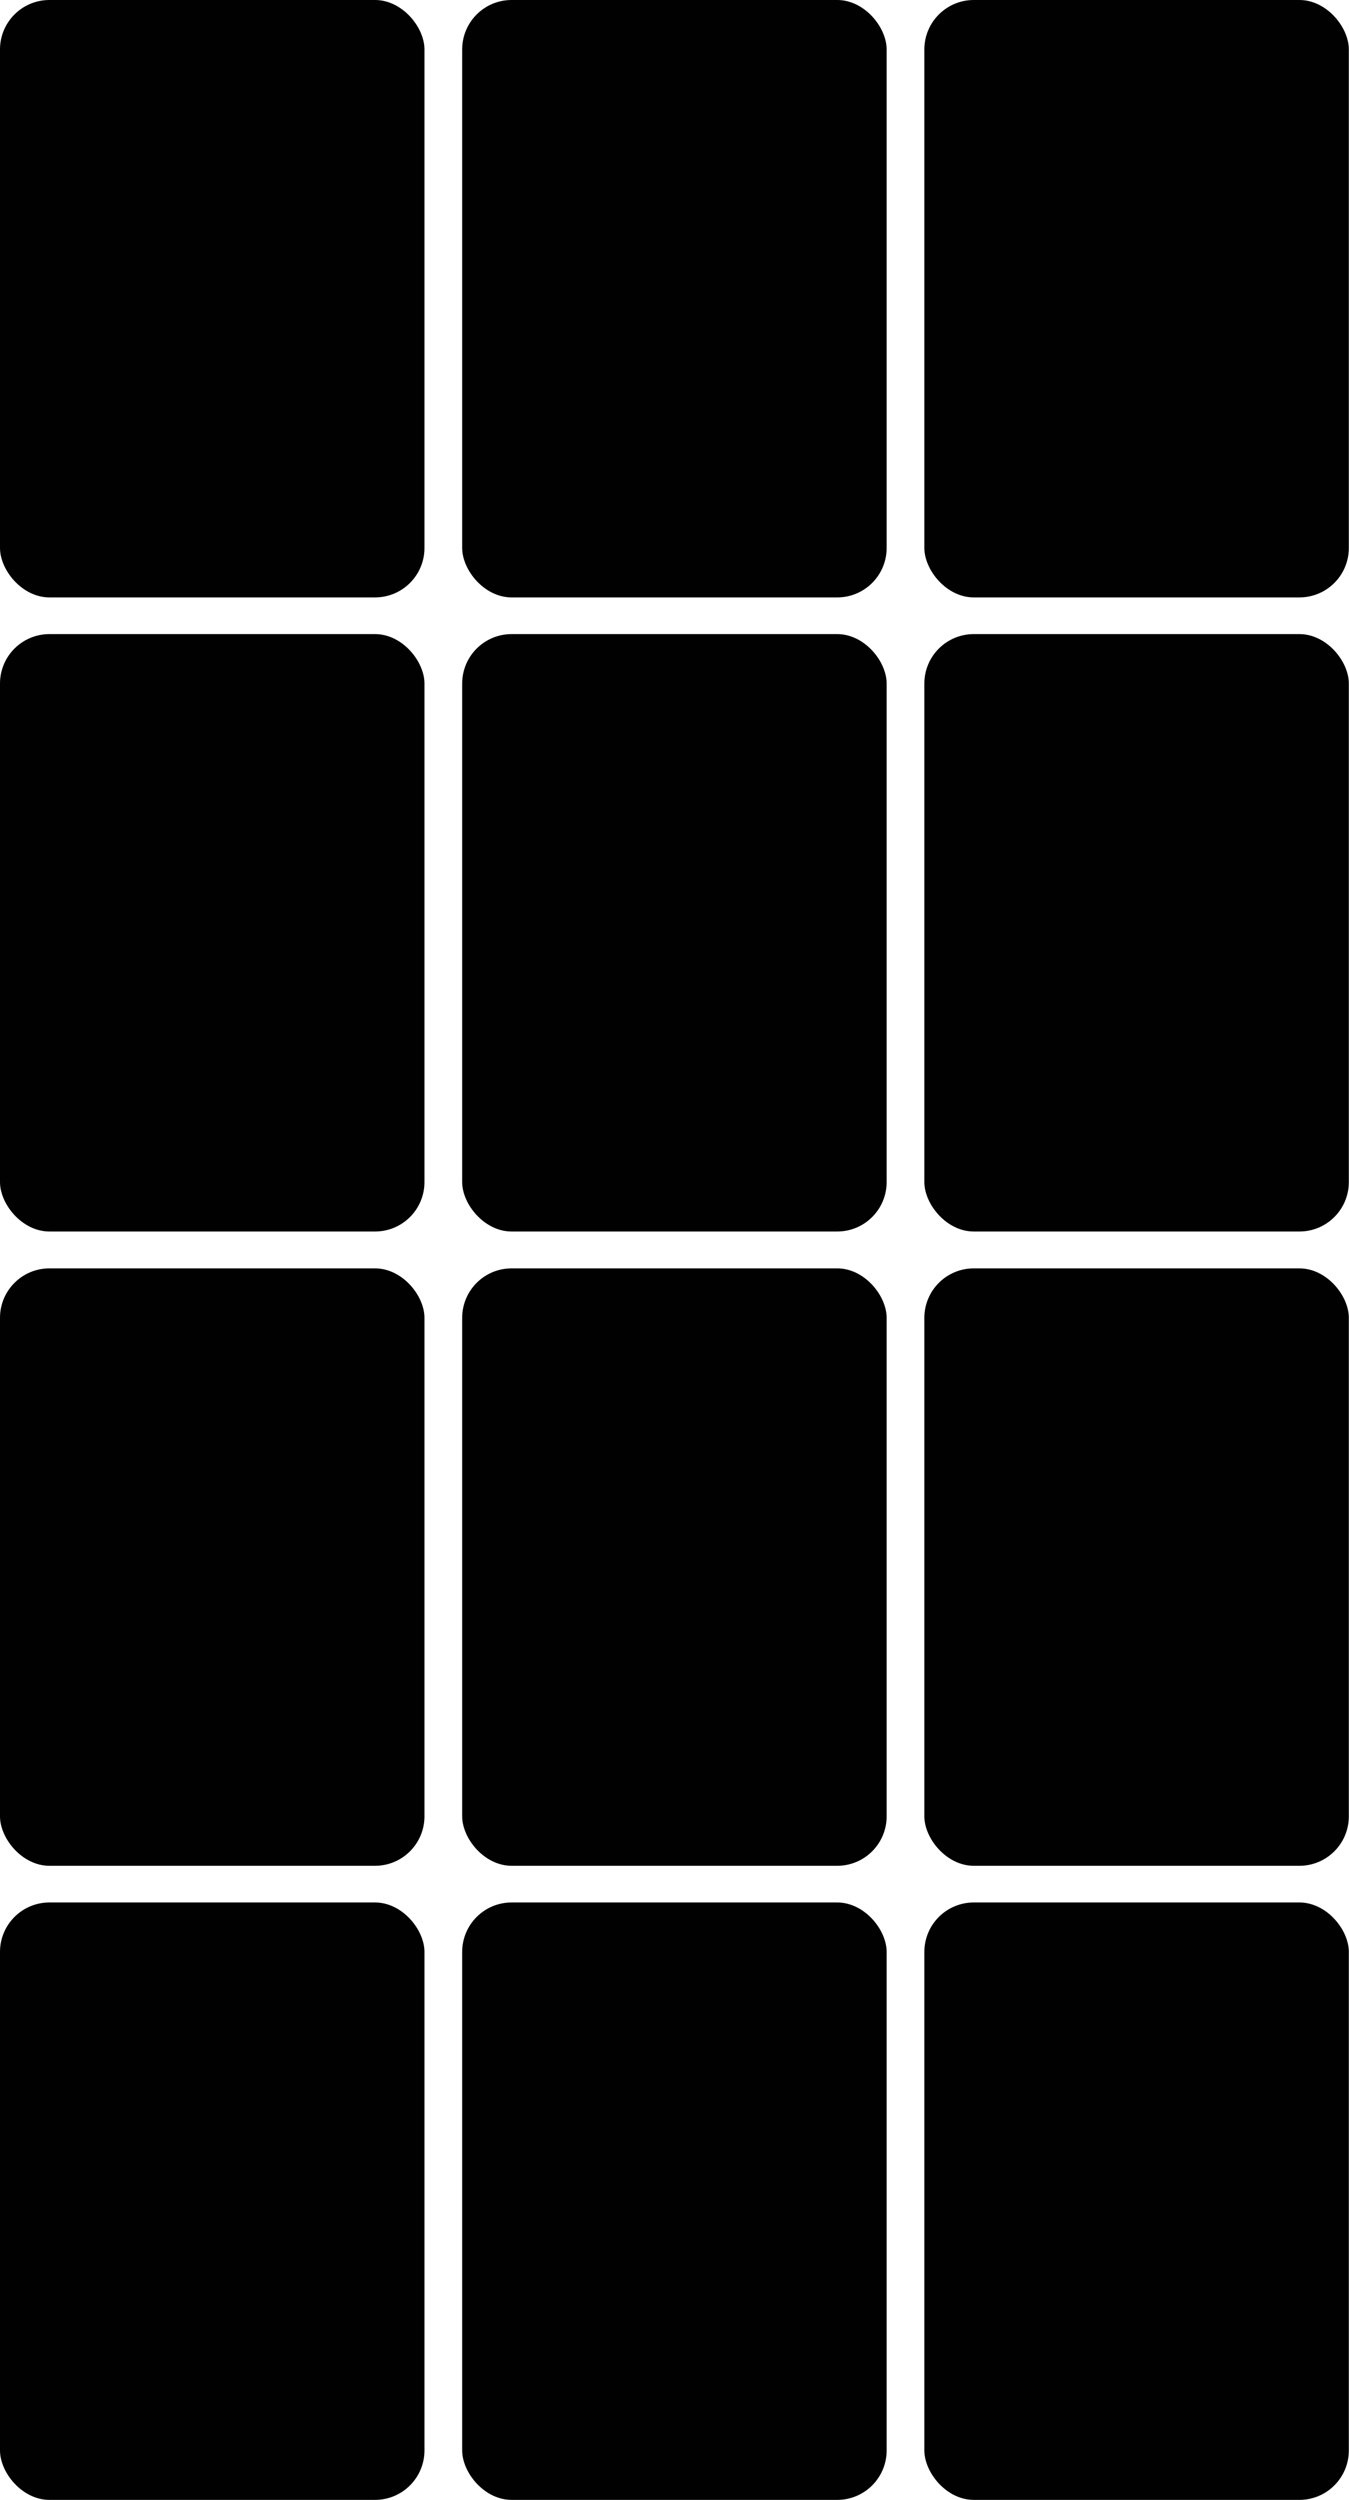 <?xml version="1.0" encoding="UTF-8"?><svg id="a" xmlns="http://www.w3.org/2000/svg" viewBox="0 0 77.26 143.12"><defs><style>.b{fill:#010101;}</style></defs><rect class="b" y="108.91" width="24.31" height="34.2" rx="2.83" ry="2.83"/><rect class="b" x="26.47" y="108.91" width="24.31" height="34.2" rx="2.83" ry="2.83"/><rect class="b" x="52.94" y="108.91" width="24.31" height="34.2" rx="2.83" ry="2.83"/><rect class="b" y="72.61" width="24.31" height="34.2" rx="2.83" ry="2.83"/><rect class="b" x="26.47" y="72.61" width="24.31" height="34.2" rx="2.83" ry="2.83"/><rect class="b" x="52.94" y="72.61" width="24.31" height="34.2" rx="2.83" ry="2.83"/><rect class="b" y="36.3" width="24.31" height="34.2" rx="2.83" ry="2.83"/><rect class="b" x="26.47" y="36.3" width="24.31" height="34.2" rx="2.83" ry="2.83"/><rect class="b" x="52.94" y="36.3" width="24.31" height="34.2" rx="2.83" ry="2.83"/><rect class="b" width="24.31" height="34.2" rx="2.83" ry="2.83"/><rect class="b" x="26.47" width="24.31" height="34.2" rx="2.83" ry="2.83"/><rect class="b" x="52.94" width="24.31" height="34.2" rx="2.83" ry="2.83"/></svg>